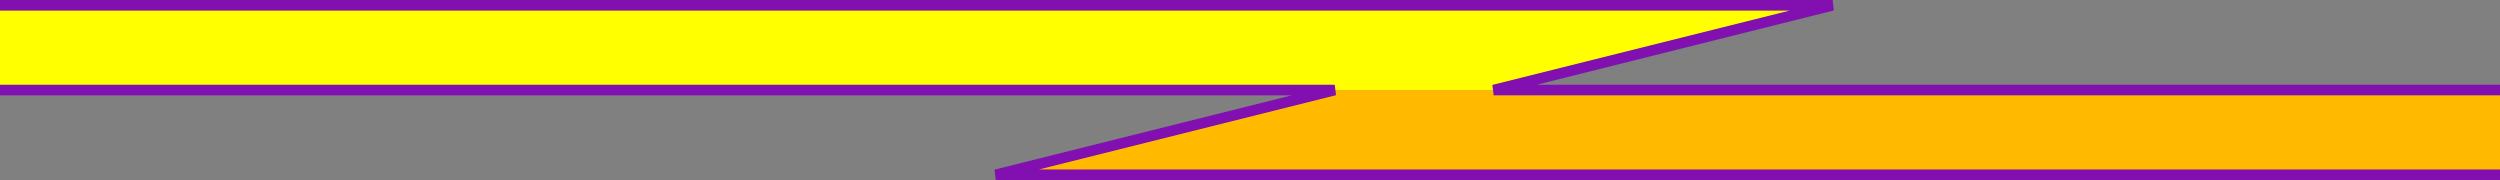 <svg xmlns="http://www.w3.org/2000/svg" width="236" height="17" version="1.2"><rect width="100%" height="100%" fill="#808080" stroke="none"/><g fill="none" fill-rule="evenodd" stroke="#000" stroke-linecap="square" stroke-linejoin="bevel" font-family="'Sans Serif'" font-size="12.5" font-weight="400"><path fill="#ff0" stroke="none" d="M0 8.5v-8h173l-32 8H0"/><path fill="#ffba00" stroke="none" d="M236 8.5v8H94l32-8h110"/><path stroke="#820faf" stroke-linecap="butt" stroke-linejoin="miter" stroke-miterlimit="2" d="M0 8.5h126l-32 8h142M0 .5h173l-32 8h95"/></g></svg>
